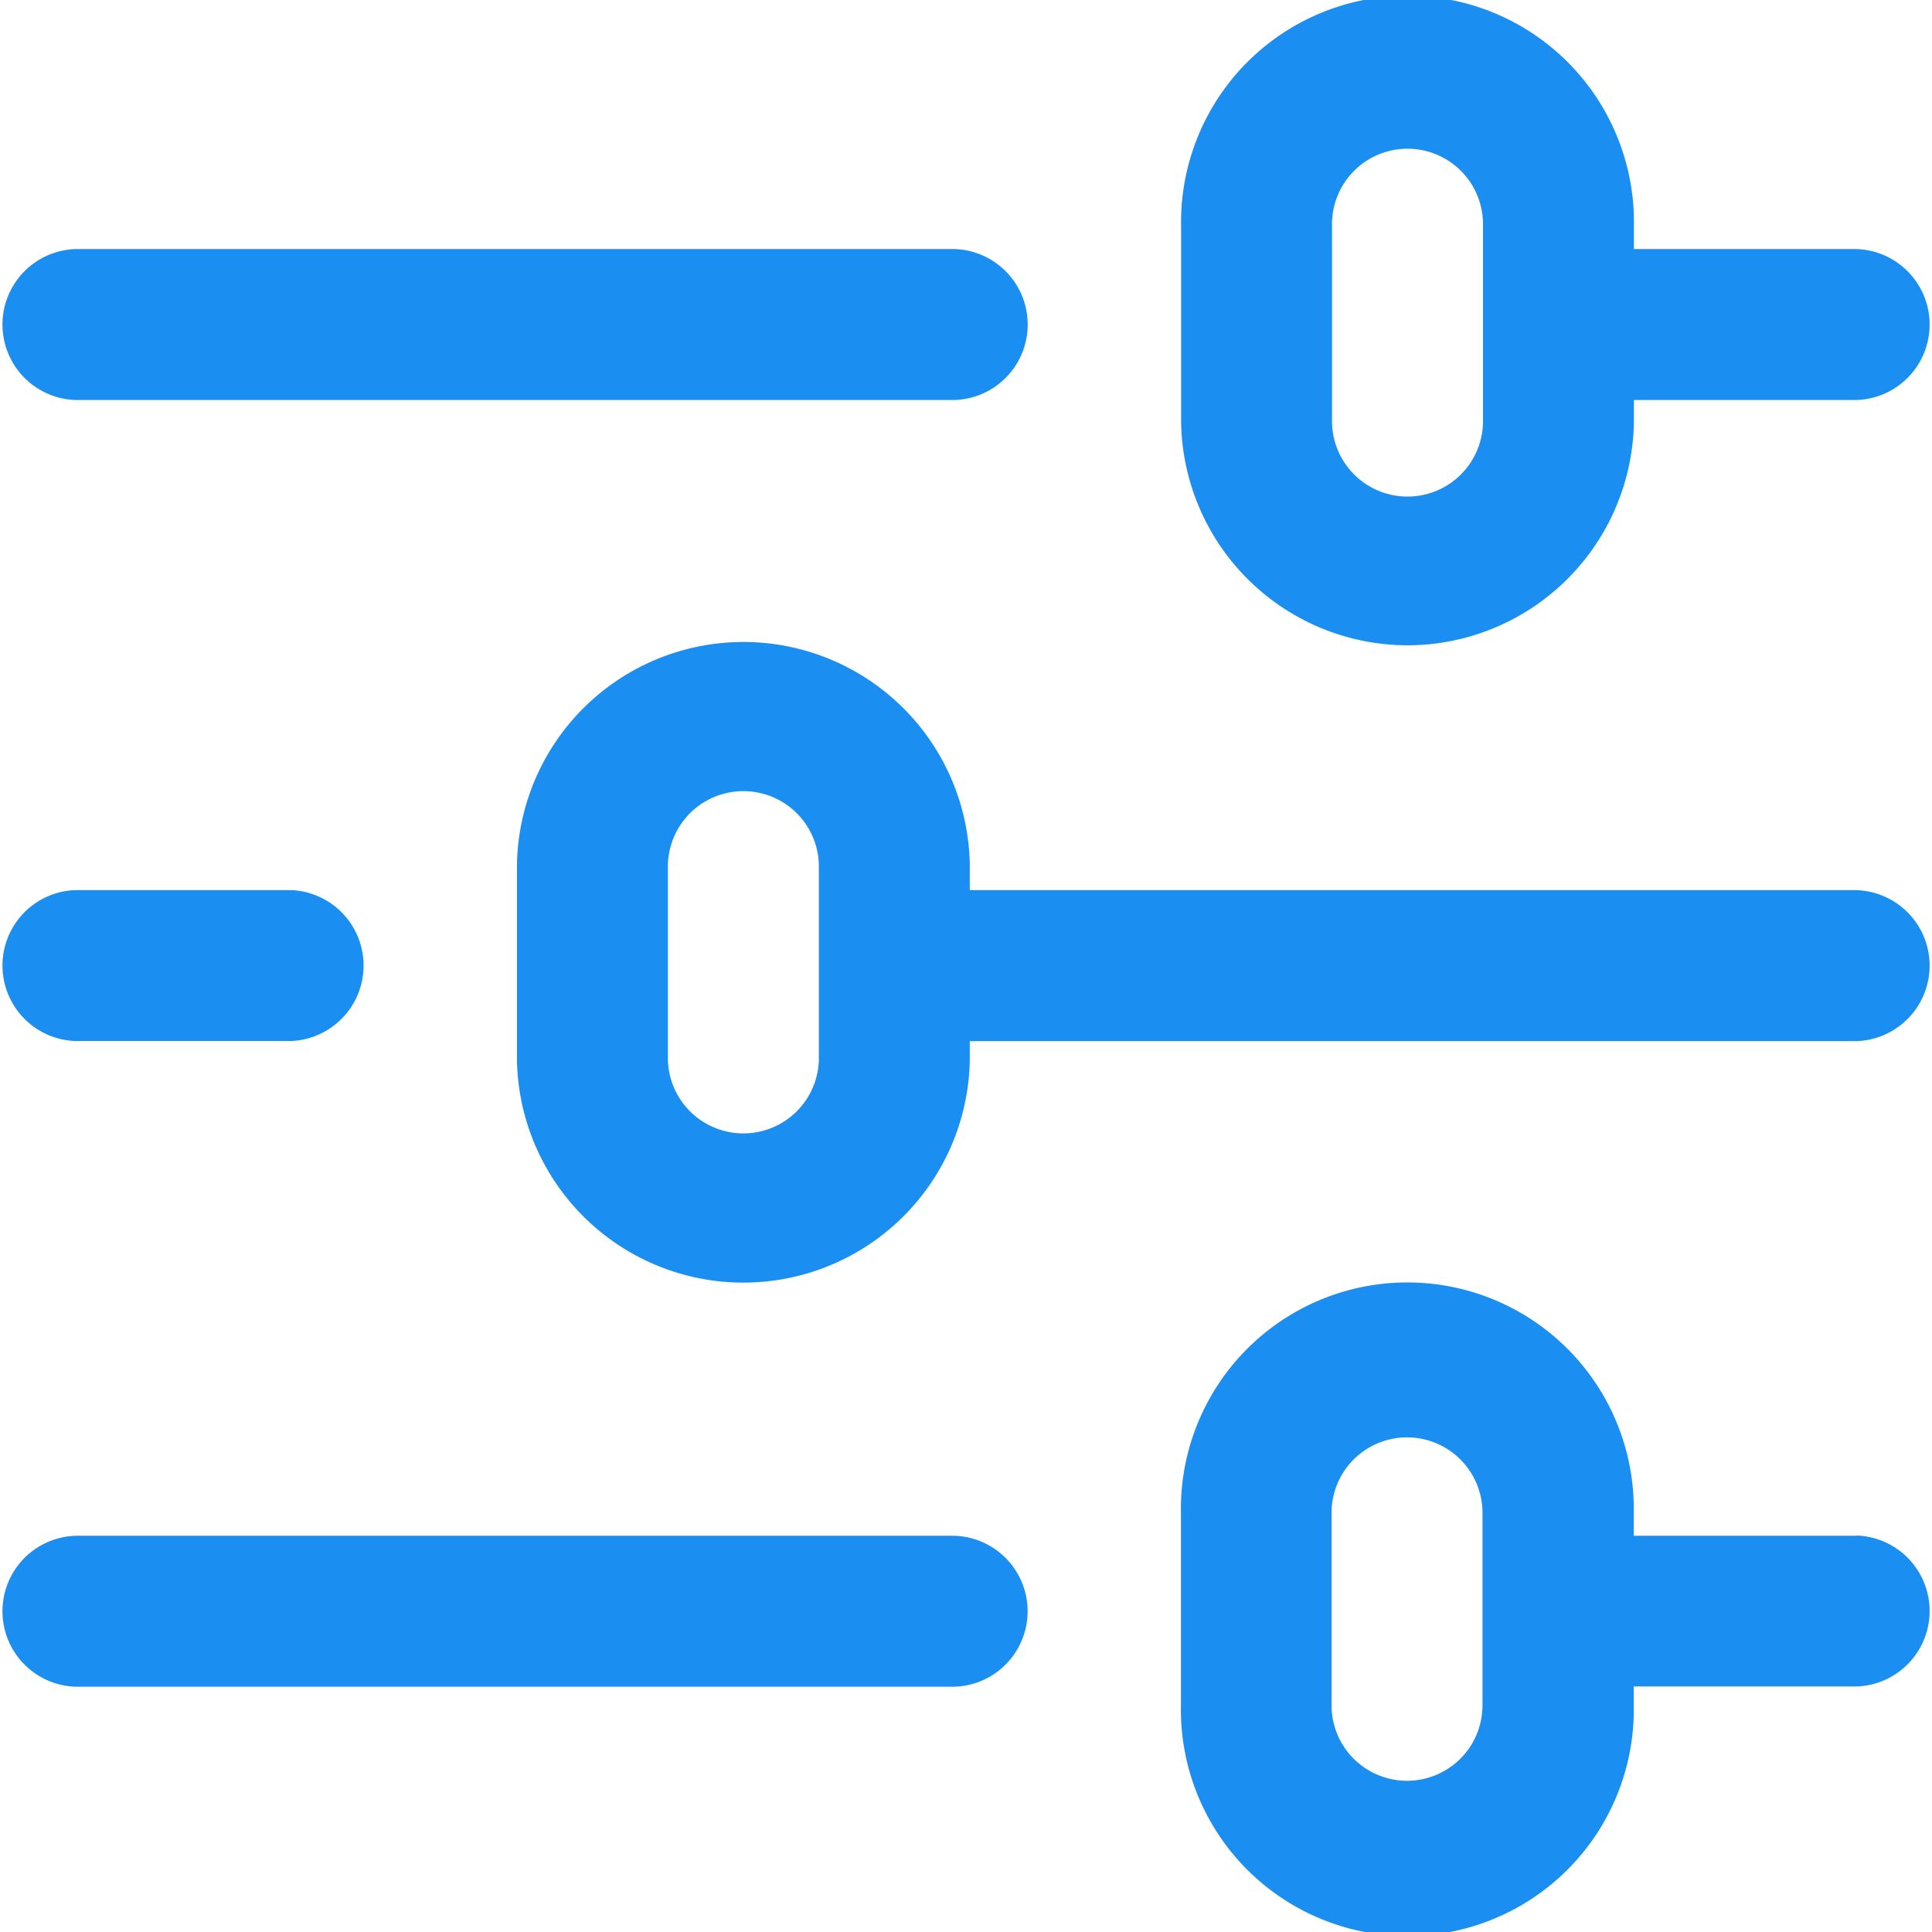 <?xml version="1.0" encoding="UTF-8"?> <svg xmlns="http://www.w3.org/2000/svg" width="24" height="24" viewBox="0 0 24 24"><path d="M.938,67.875H11.859a.938.938,0,0,0,0-1.875H.938a.938.938,0,0,0,0,1.875Z" transform="translate(0 -62.906)" fill="#1b8ef1"></path><path d="M315.813,8.016A2.816,2.816,0,0,0,318.625,5.2V4.969h2.766a.938.938,0,0,0,0-1.875h-2.766V2.813a2.813,2.813,0,1,0-5.625,0V5.2A2.816,2.816,0,0,0,315.813,8.016Zm-.938-5.2a.938.938,0,1,1,1.875,0V5.2a.938.938,0,1,1-1.875,0Z" transform="translate(-298.328)" fill="#1b8ef1"></path><path d="M11.857,407H.938a.938.938,0,0,0,0,1.875h10.92a.938.938,0,0,0,0-1.875Z" transform="translate(0 -387.922)" fill="#1b8ef1"></path><path d="M.938,237.753H3.609a.938.938,0,0,0,0-1.875H.938a.938.938,0,0,0,0,1.875Z" transform="translate(0 -224.821)" fill="#1b8ef1"></path><path d="M153.641,172.135H142.625v-.322a2.813,2.813,0,0,0-5.625,0v2.438a2.813,2.813,0,0,0,5.625,0v-.24h11.016a.938.938,0,0,0,0-1.875ZM140.75,174.25a.938.938,0,0,1-1.875,0v-2.437a.938.938,0,0,1,1.875,0Z" transform="translate(-130.578 -161.078)" fill="#1b8ef1"></path><path d="M321.347,344.094h-2.768v-.281a2.813,2.813,0,1,0-5.625,0V346.2a2.813,2.813,0,1,0,5.625,0v-.234h2.768a.938.938,0,0,0,0-1.875ZM316.7,346.2a.937.937,0,1,1-1.875,0v-2.391a.937.937,0,1,1,1.875,0Z" transform="translate(-298.284 -325.016)" fill="#1b8ef1"></path></svg> 